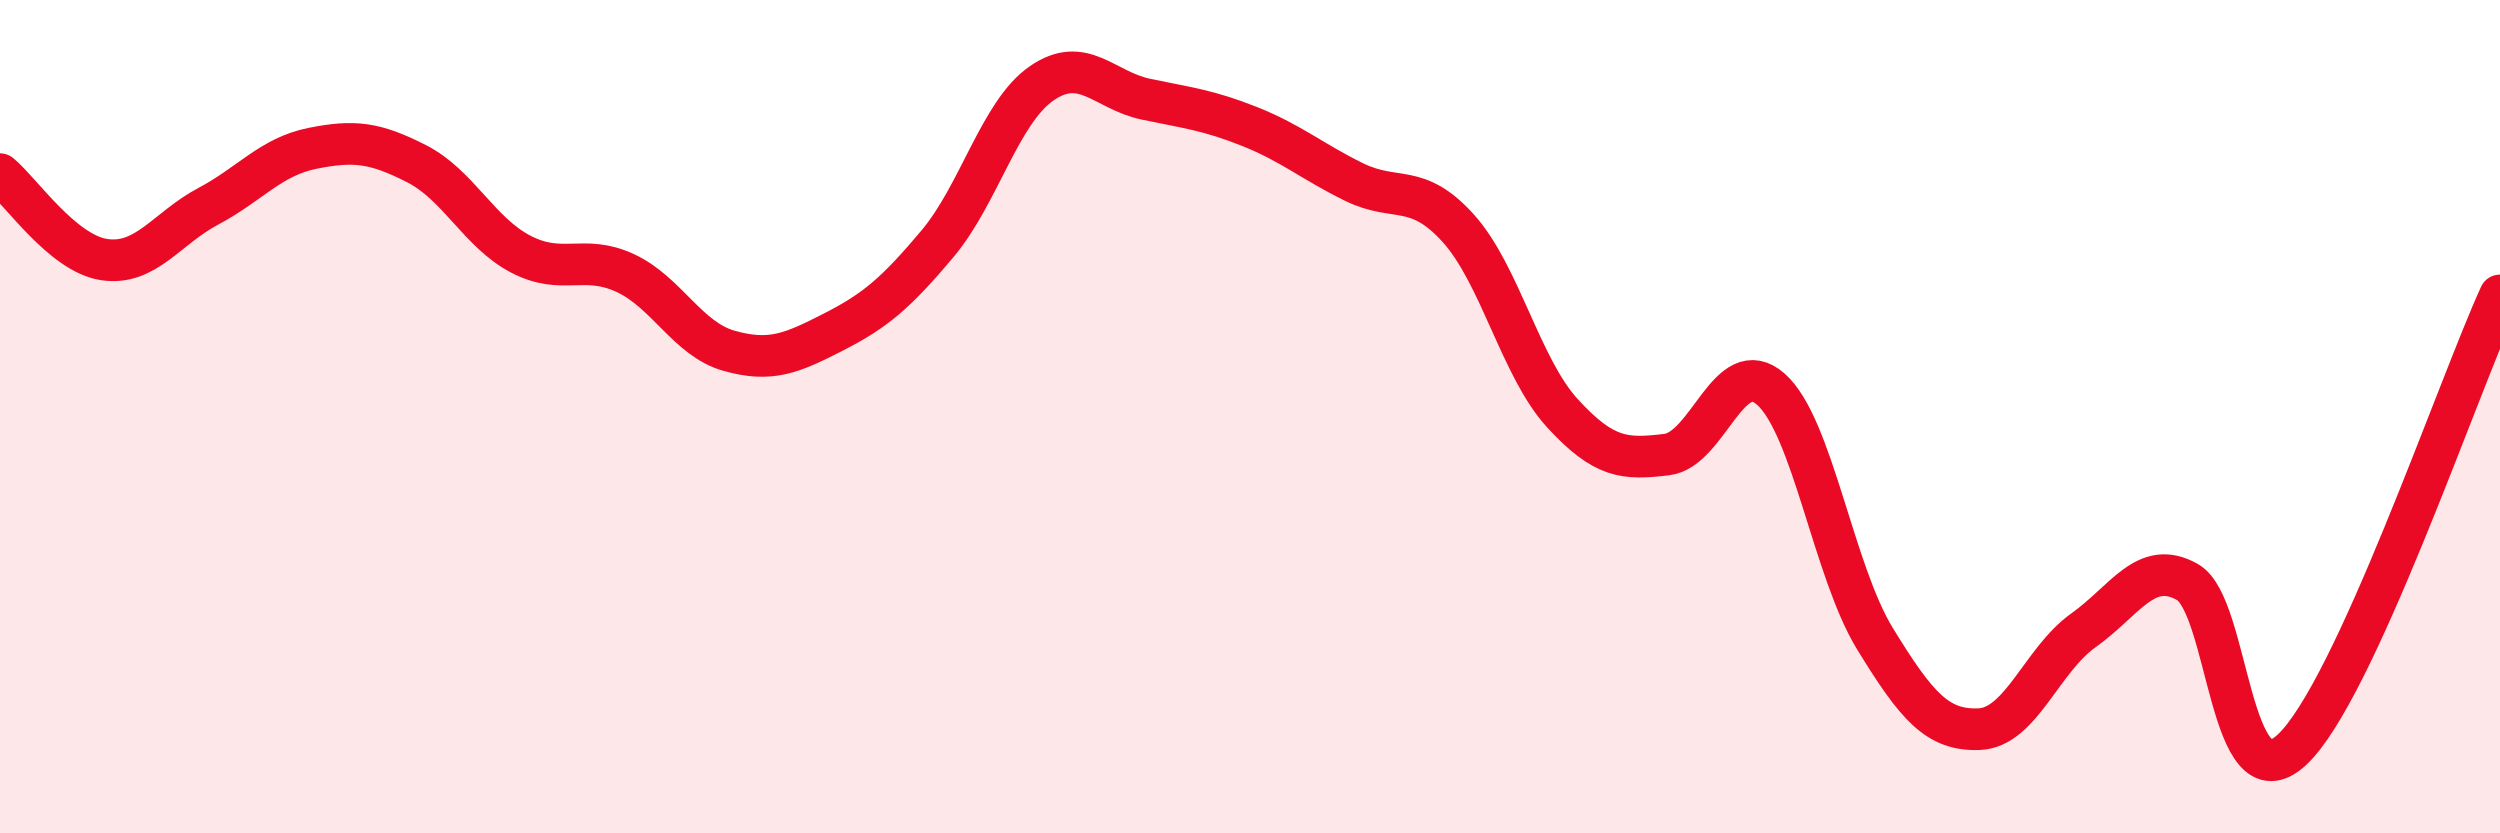 
    <svg width="60" height="20" viewBox="0 0 60 20" xmlns="http://www.w3.org/2000/svg">
      <path
        d="M 0,4.18 C 0.5,4.59 1.5,6.08 2.5,6.23 C 3.5,6.38 4,5.48 5,4.95 C 6,4.42 6.5,3.76 7.5,3.56 C 8.5,3.36 9,3.42 10,3.93 C 11,4.44 11.5,5.58 12.5,6.1 C 13.5,6.62 14,6.09 15,6.55 C 16,7.01 16.5,8.14 17.5,8.42 C 18.5,8.7 19,8.48 20,7.97 C 21,7.46 21.5,7.04 22.5,5.85 C 23.5,4.66 24,2.69 25,2 C 26,1.31 26.5,2.17 27.5,2.38 C 28.5,2.59 29,2.64 30,3.04 C 31,3.44 31.5,3.88 32.5,4.37 C 33.5,4.86 34,4.37 35,5.48 C 36,6.59 36.5,8.83 37.5,9.92 C 38.5,11.01 39,11.03 40,10.91 C 41,10.79 41.5,8.46 42.5,9.34 C 43.5,10.22 44,13.7 45,15.33 C 46,16.96 46.5,17.54 47.5,17.5 C 48.5,17.46 49,15.84 50,15.13 C 51,14.42 51.5,13.4 52.5,13.97 C 53.5,14.54 53.5,19.38 55,18 C 56.5,16.62 59,9.27 60,7.09L60 20L0 20Z"
        fill="#EB0A25"
        opacity="0.1"
        stroke-linecap="round"
        stroke-linejoin="round"
      />
      <path
        d="M 0,4.18 C 0.5,4.59 1.5,6.08 2.5,6.23 C 3.5,6.38 4,5.48 5,4.95 C 6,4.42 6.5,3.76 7.5,3.56 C 8.5,3.36 9,3.42 10,3.93 C 11,4.44 11.5,5.58 12.5,6.1 C 13.5,6.62 14,6.09 15,6.55 C 16,7.01 16.5,8.14 17.5,8.42 C 18.5,8.7 19,8.48 20,7.97 C 21,7.46 21.5,7.04 22.5,5.85 C 23.5,4.66 24,2.69 25,2 C 26,1.31 26.5,2.17 27.5,2.38 C 28.5,2.59 29,2.64 30,3.04 C 31,3.44 31.5,3.88 32.5,4.37 C 33.5,4.86 34,4.37 35,5.48 C 36,6.59 36.5,8.83 37.5,9.92 C 38.5,11.01 39,11.03 40,10.91 C 41,10.79 41.5,8.46 42.5,9.34 C 43.5,10.22 44,13.7 45,15.33 C 46,16.96 46.5,17.54 47.5,17.5 C 48.5,17.46 49,15.84 50,15.13 C 51,14.42 51.5,13.4 52.5,13.97 C 53.5,14.54 53.5,19.38 55,18 C 56.5,16.62 59,9.27 60,7.09"
        stroke="#EB0A25"
        stroke-width="1"
        fill="none"
        stroke-linecap="round"
        stroke-linejoin="round"
      />
    </svg>
  